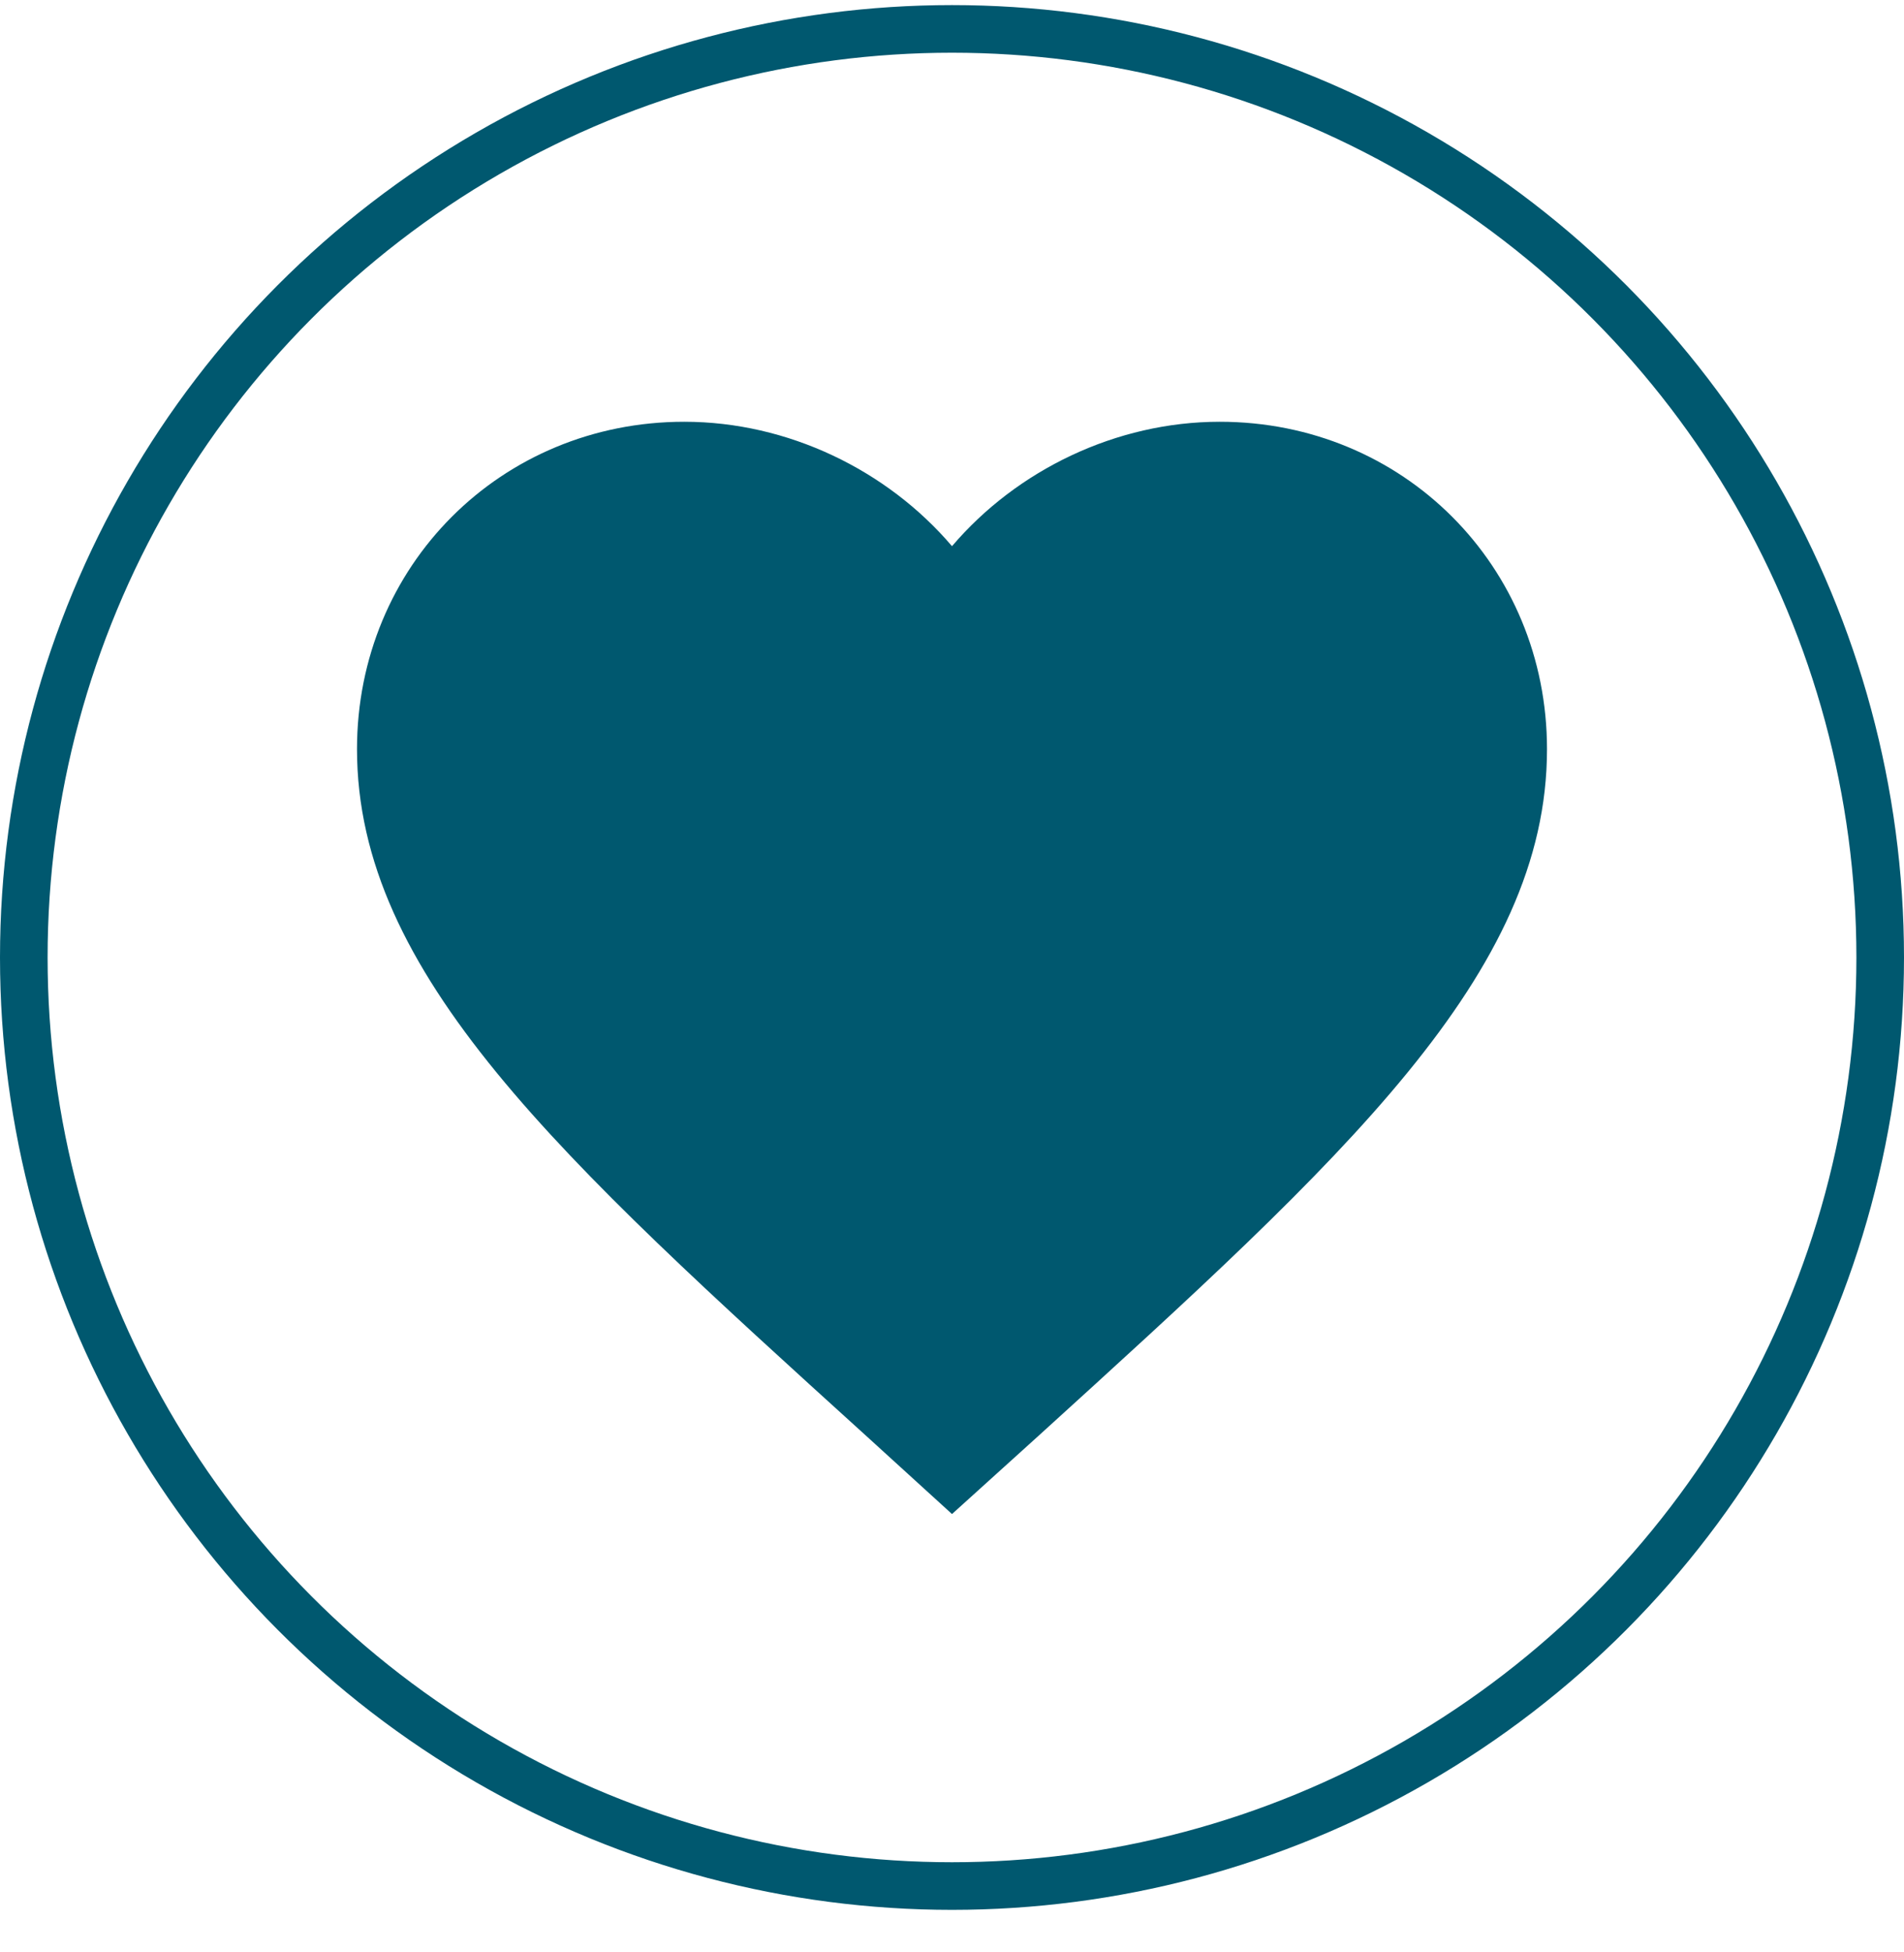 <svg width="40" height="41" viewBox="0 0 40 41" fill="none" xmlns="http://www.w3.org/2000/svg">
<circle cx="20" cy="20.107" r="19.5" stroke="#00586F"/>
<path fill-rule="evenodd" clip-rule="evenodd" d="M20 31.795L18.188 30.145C11.75 24.307 7.5 20.457 7.5 15.732C7.5 11.882 10.525 8.857 14.375 8.857C16.55 8.857 18.637 9.87 20 11.47C21.363 9.87 23.45 8.857 25.625 8.857C29.475 8.857 32.5 11.882 32.5 15.732C32.5 20.457 28.25 24.307 21.812 30.157L20 31.795Z" fill="#00586F"/>
</svg>

